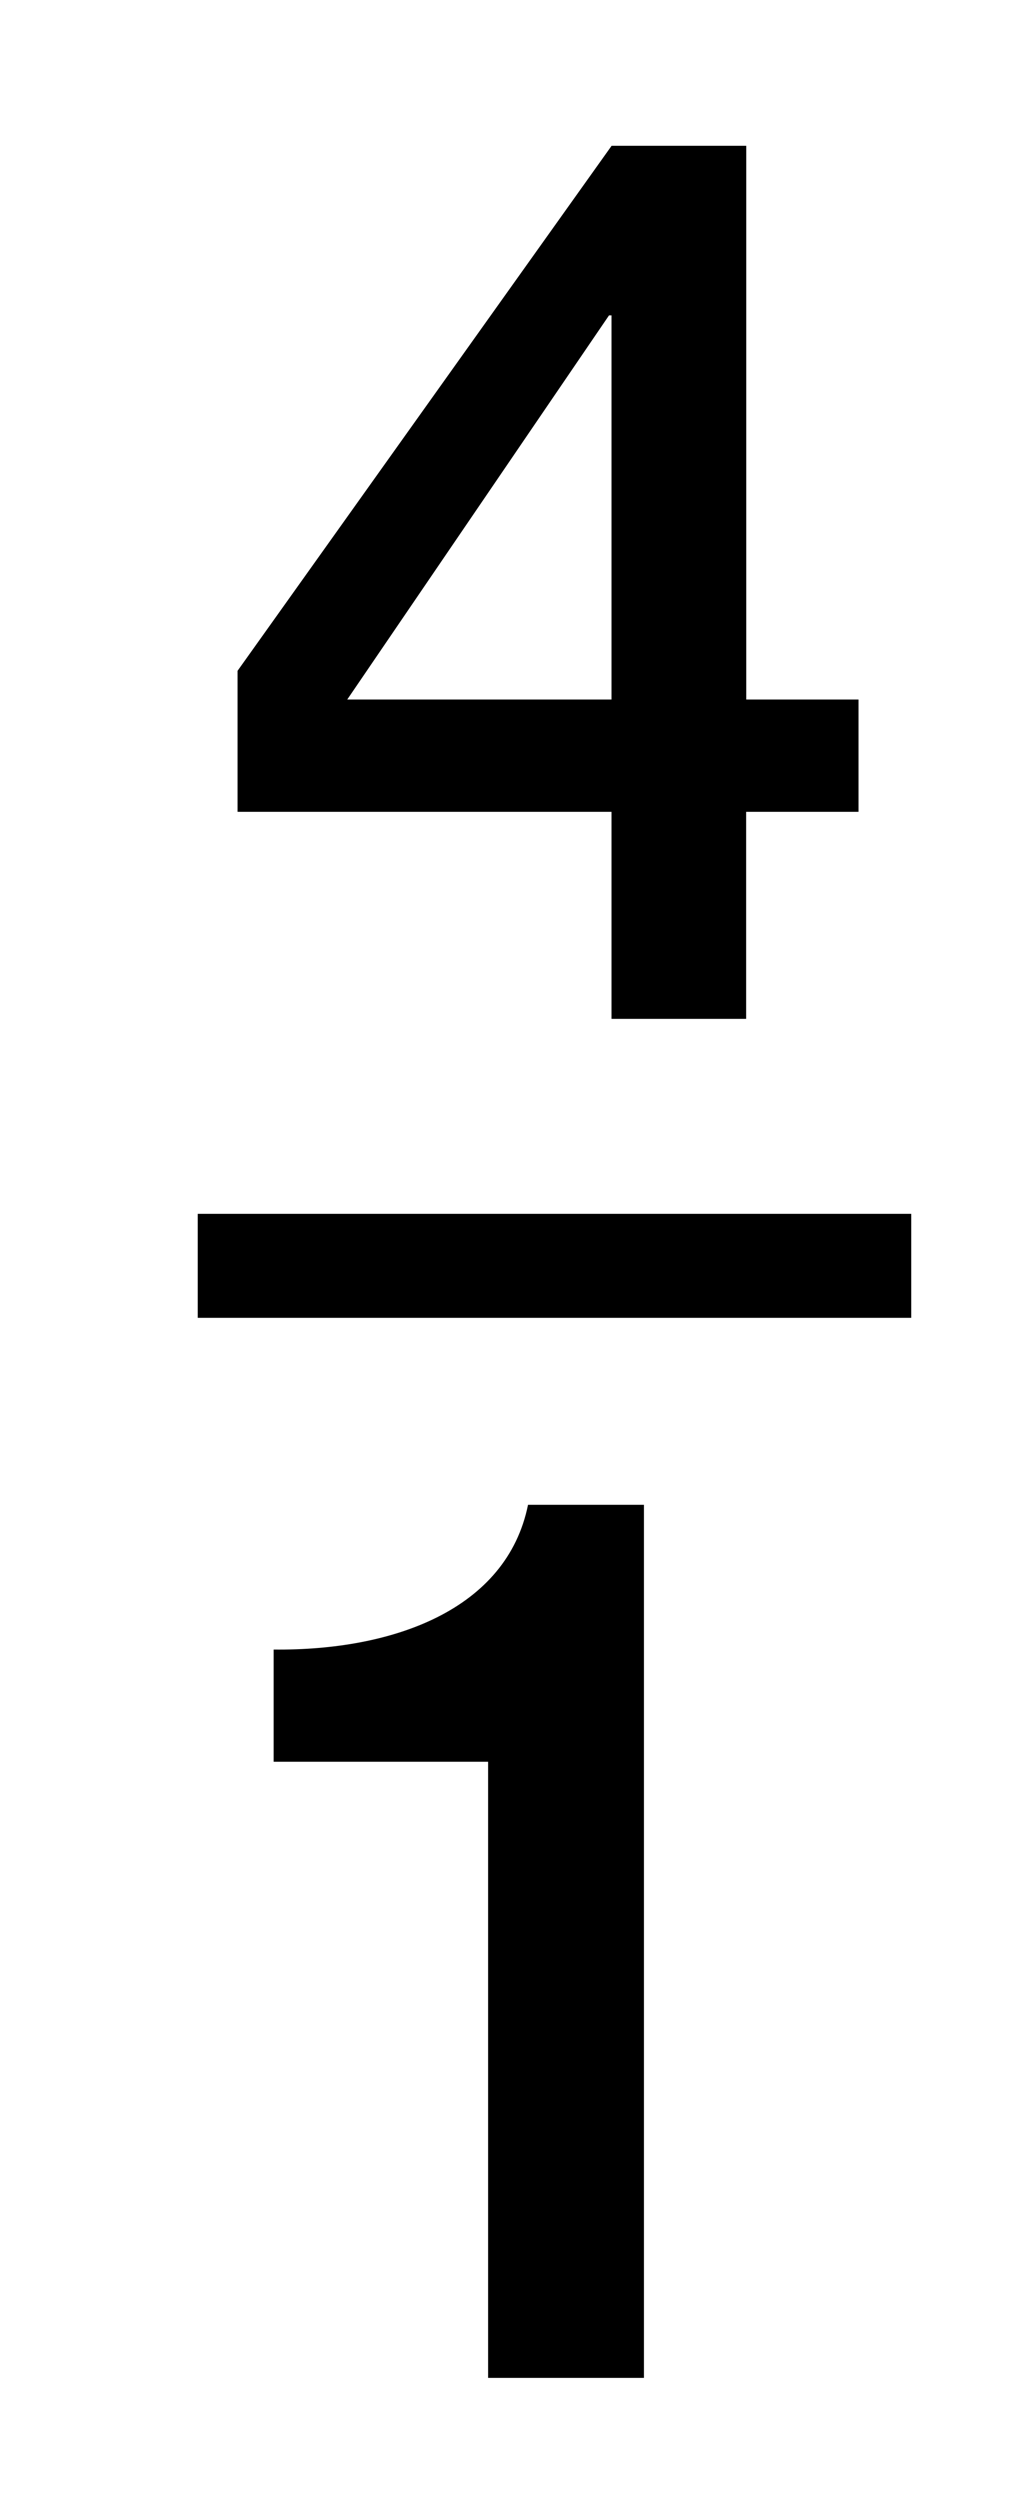 <?xml version="1.0" encoding="utf-8"?>
<!-- Generator: Adobe Illustrator 16.0.3, SVG Export Plug-In . SVG Version: 6.00 Build 0)  -->
<!DOCTYPE svg PUBLIC "-//W3C//DTD SVG 1.1//EN" "http://www.w3.org/Graphics/SVG/1.1/DTD/svg11.dtd">
<svg version="1.1" id="Layer_1" xmlns="http://www.w3.org/2000/svg" xmlns:xlink="http://www.w3.org/1999/xlink" x="0px" y="0px"
	 width="9.792px" height="24.042px" viewBox="0 0 9.792 24.042" style="enable-background:new 0 0 9.792 24.042;"
	 xml:space="preserve">
<g>
	<path d="M8.257,7.807h-1.08v1.991H5.882V7.807H2.285V6.451l3.598-5.049h1.295v5.325h1.08V7.807z M3.34,6.727h2.542V3.033H5.858
		L3.34,6.727z"/>
</g>
<g>
	<path d="M2.632,15.863c1.151,0.012,2.243-0.384,2.447-1.392h1.115v8.396H4.695v-5.925H2.632V15.863z"/>
</g>
<line style="fill:none;stroke:#000000;stroke-miterlimit:10;" x1="1.902" y1="12.173" x2="8.765" y2="12.173"/>
</svg>
